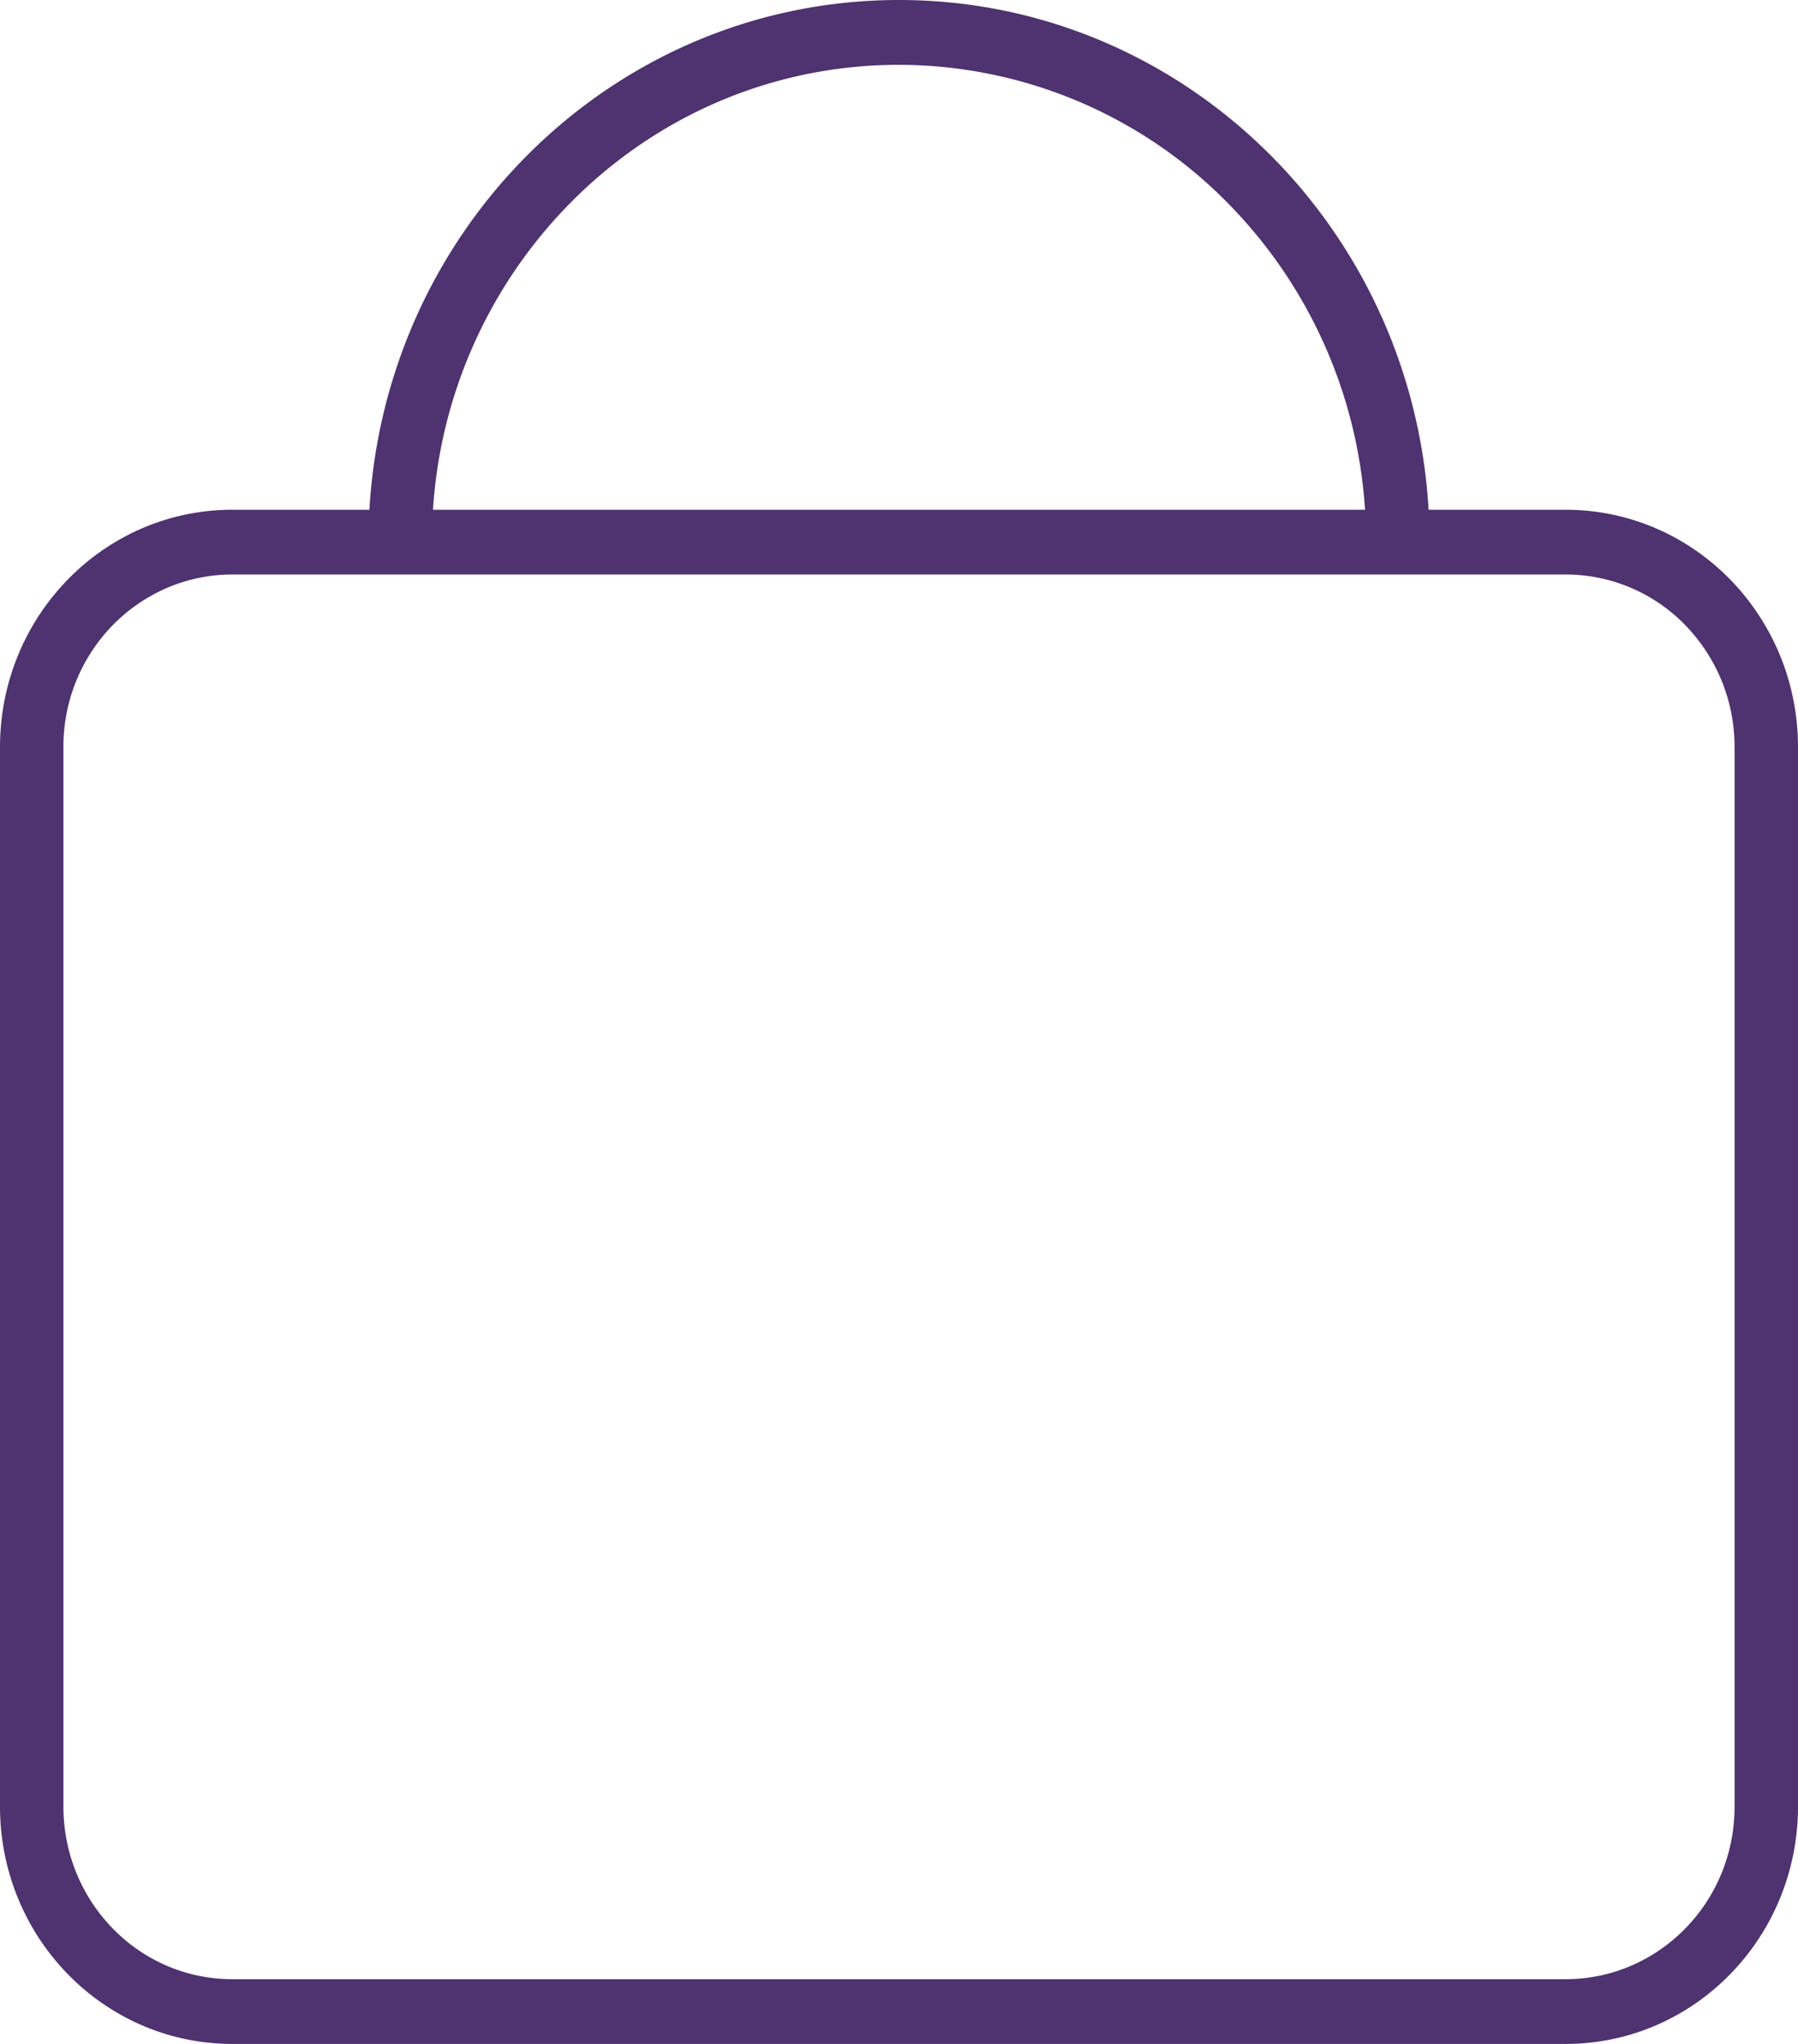 <svg xmlns="http://www.w3.org/2000/svg" width="22" height="25" fill="none" viewBox="0 0 22 25">
  <g clip-path="url(#a)">
    <path fill="#4F3270" d="M2.844 6.235H4.52C4.72 2.757 7.543 0 11 0c3.455 0 6.278 2.757 6.48 6.235h1.676c1.572 0 2.844 1.3 2.844 2.905v12.955C22 23.701 20.728 25 19.156 25H2.844C1.272 25 0 23.7 0 22.095V9.14c0-1.606 1.272-2.905 2.844-2.905Zm12.198-3.732A5.653 5.653 0 0 0 11 .793c-1.58 0-3.007.651-4.042 1.71a5.871 5.871 0 0 0-1.66 3.732h11.404a5.871 5.871 0 0 0-1.66-3.732ZM.776 22.095c0 .584.23 1.11.605 1.495.375.383.89.618 1.463.618h16.312c.571 0 1.086-.235 1.463-.618.375-.383.605-.909.605-1.495V9.14c0-.584-.23-1.11-.605-1.495a2.036 2.036 0 0 0-1.463-.618H2.844c-.571 0-1.086.235-1.463.618A2.123 2.123 0 0 0 .776 9.14v12.955Z"/>
  </g>
  <defs>
    <clipPath id="a">
      <path fill="#fff" d="M22 0H0v25h22z"/>
    </clipPath>
  </defs>
</svg>
